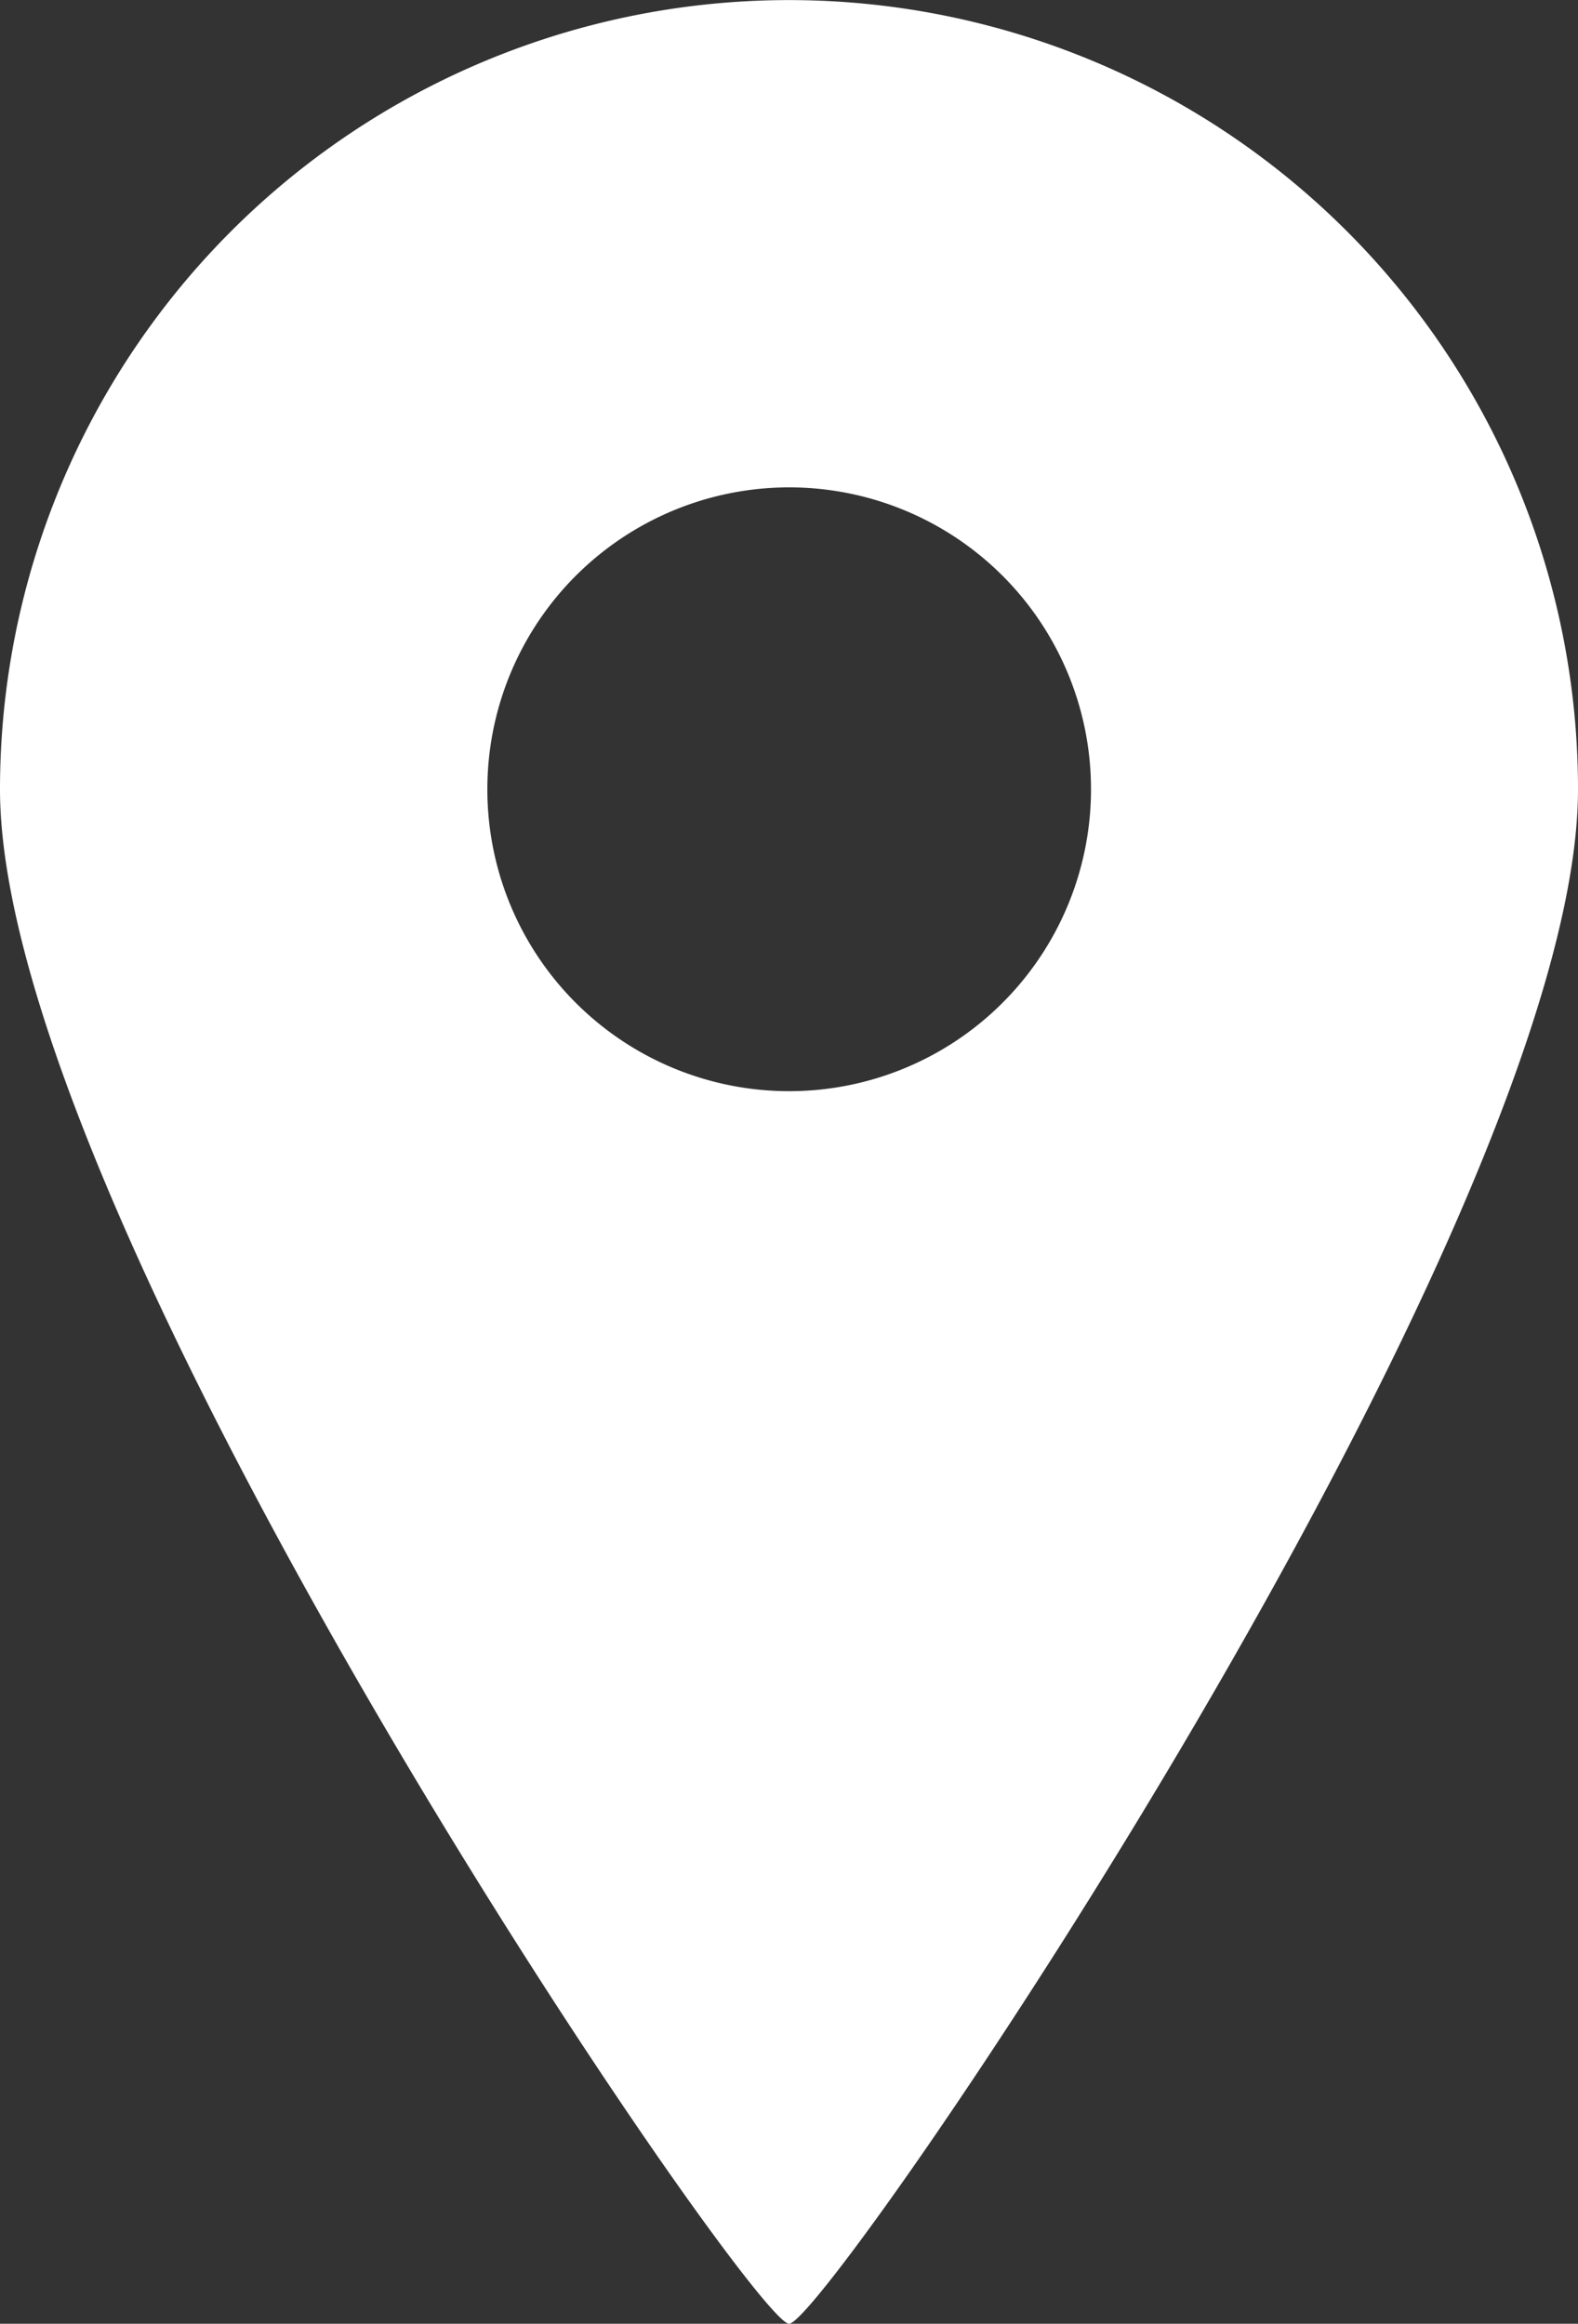 <svg xmlns="http://www.w3.org/2000/svg" width="17.692" height="26.047"><rect width="100%" height="100%" fill="#333333" stroke="none"/><path d="M8.847 26.047c.421 0 8.845-12.315 8.845-17.2A8.846 8.846 0 000 8.847c0 4.885 8.426 17.2 8.847 17.2zm-3.383-17.2a3.384 3.384 0 113.383 3.384 3.383 3.383 0 01-3.383-3.386z" fill="#fff"/></svg>